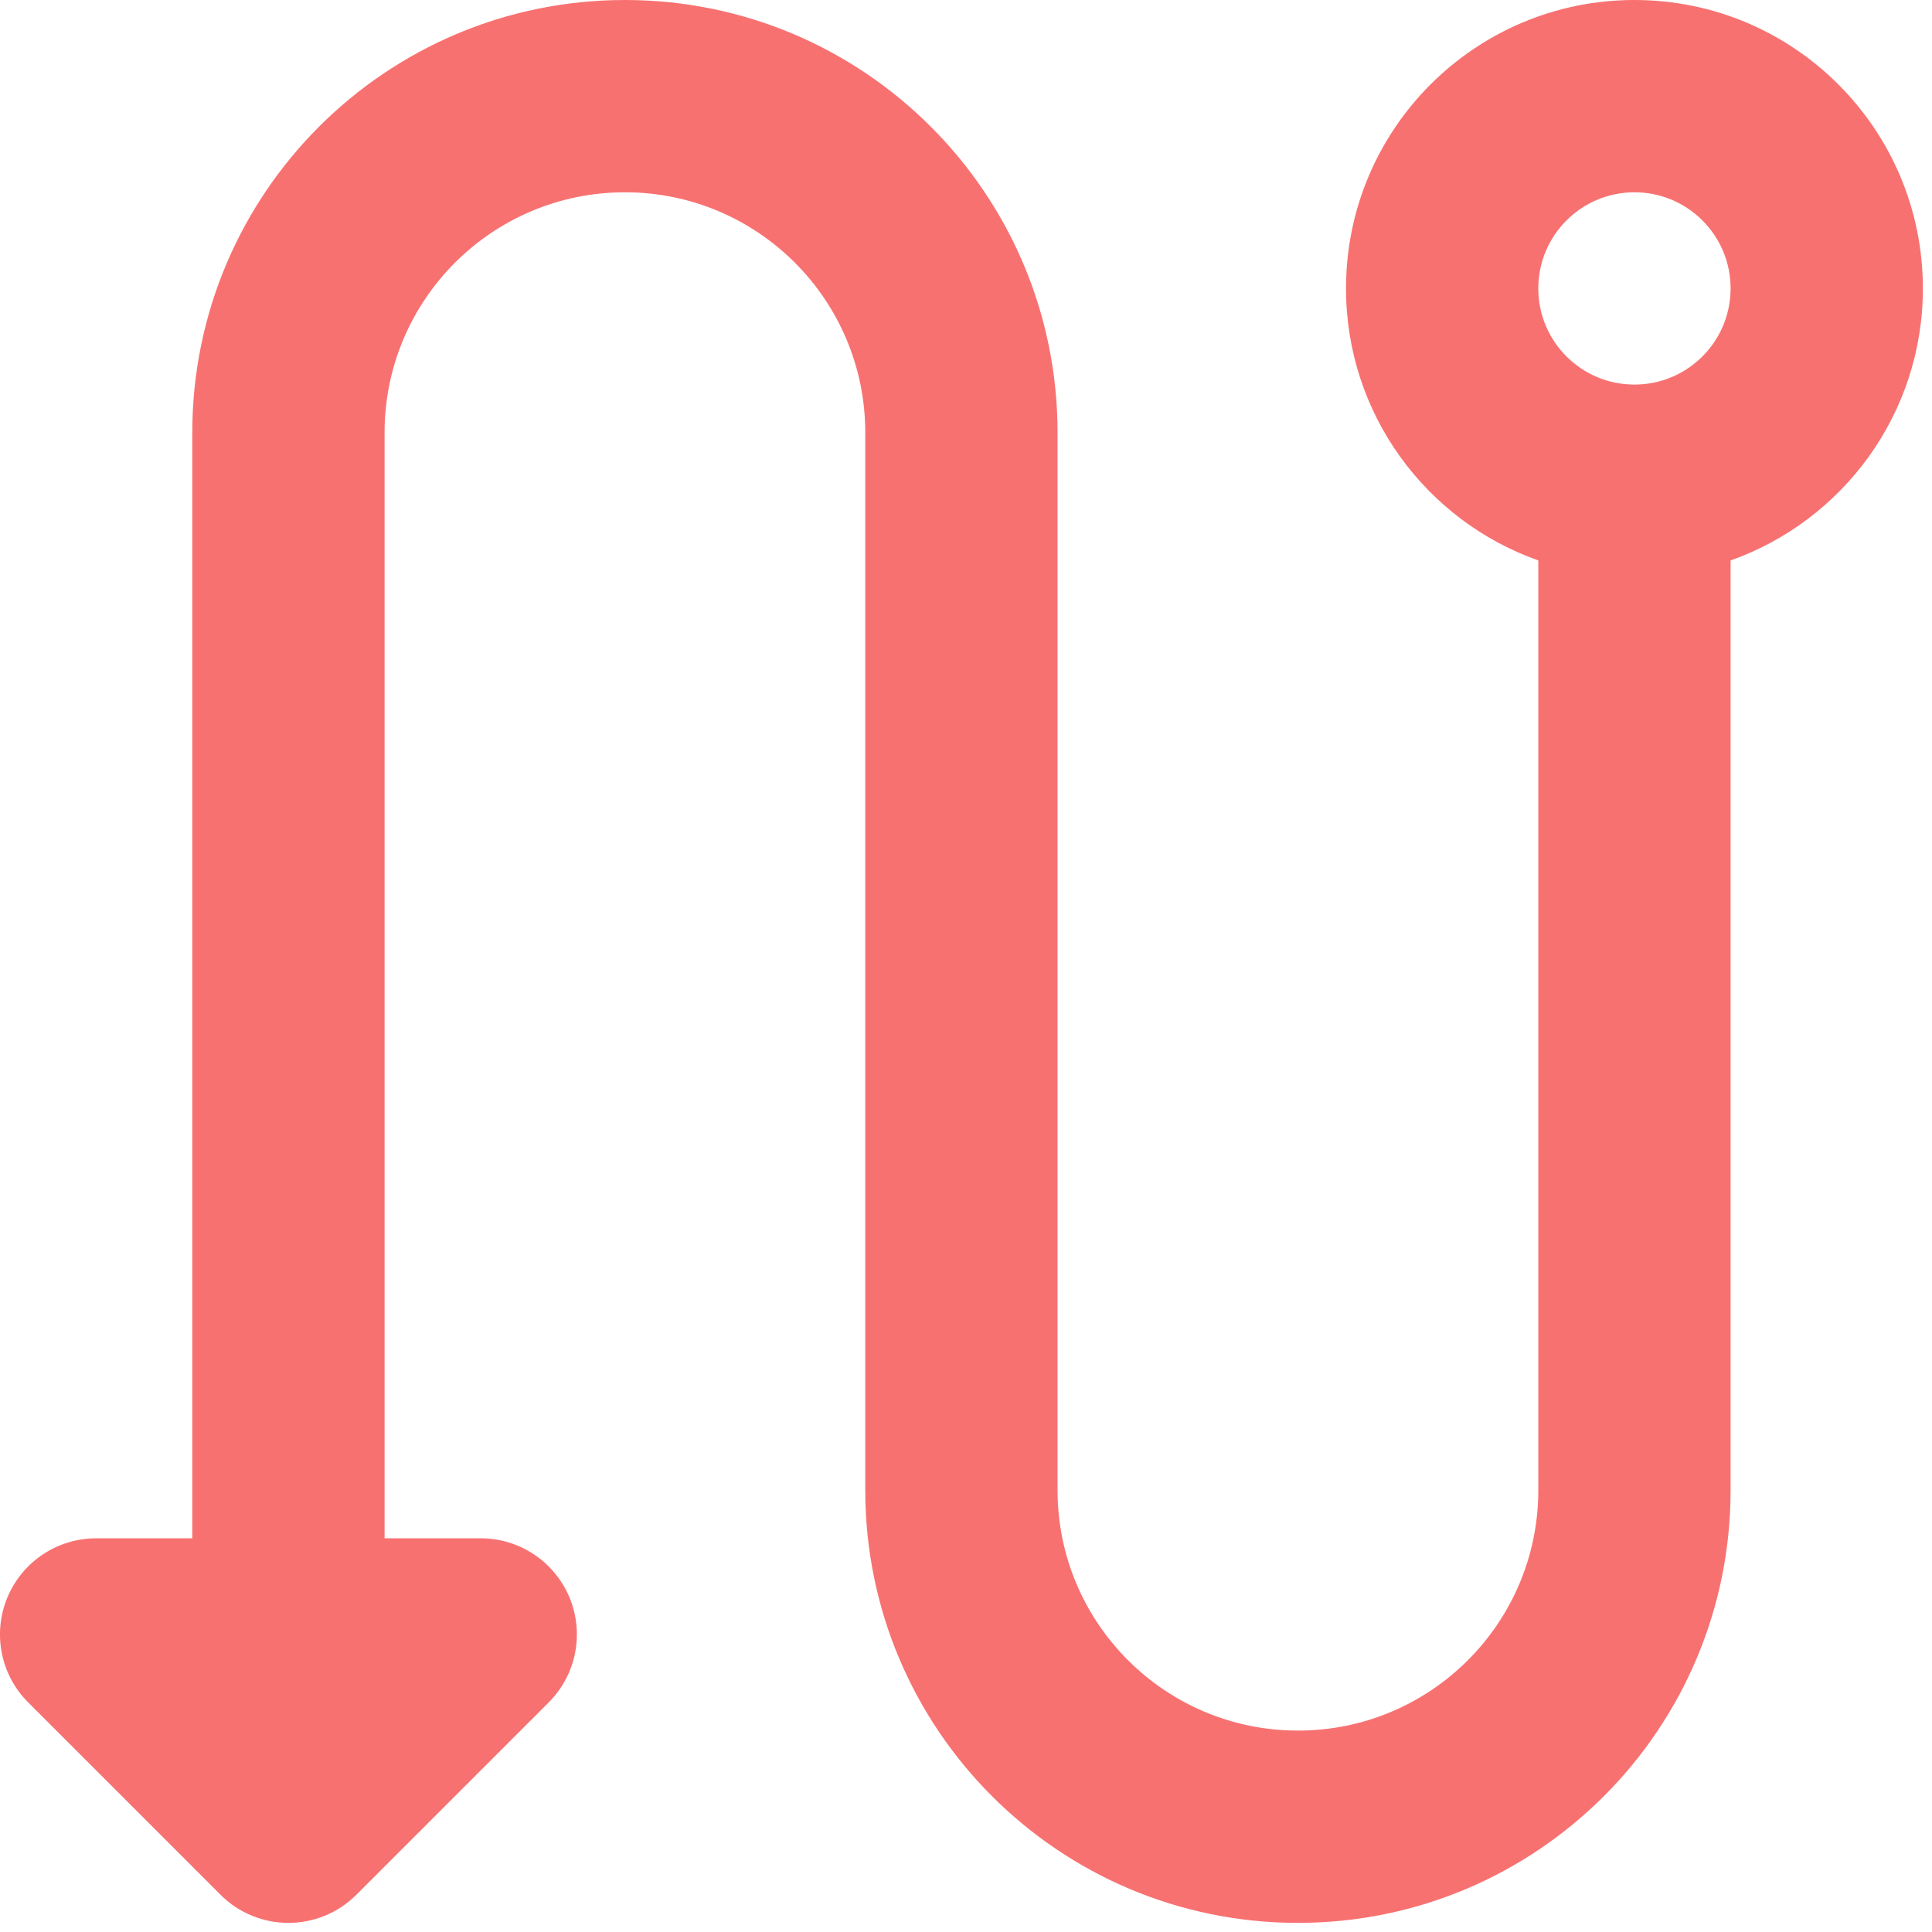 <svg width="36" height="36" viewBox="0 0 36 36" fill="none" xmlns="http://www.w3.org/2000/svg">
<path fill-rule="evenodd" clip-rule="evenodd" d="M11.645 0C7.192 0 3.583 3.609 3.583 8.062V28.664H1.792C1.067 28.664 0.414 29.1 0.136 29.77C-0.141 30.439 0.012 31.21 0.525 31.722L4.108 35.305C4.807 36.005 5.942 36.005 6.641 35.305L10.224 31.722C10.737 31.21 10.89 30.439 10.613 29.77C10.335 29.1 9.682 28.664 8.958 28.664H7.166V8.062C7.166 5.588 9.171 3.583 11.645 3.583C14.118 3.583 16.123 5.588 16.123 8.062V27.768C16.123 32.221 19.733 35.83 24.185 35.83C28.638 35.83 32.247 32.221 32.247 27.768V10.443C34.334 9.705 35.83 7.715 35.83 5.375C35.83 2.406 33.424 0 30.456 0C27.487 0 25.081 2.406 25.081 5.375C25.081 7.715 26.576 9.705 28.664 10.443V27.768C28.664 30.242 26.659 32.247 24.185 32.247C21.712 32.247 19.706 30.242 19.706 27.768V8.062C19.706 3.609 16.097 0 11.645 0ZM30.456 3.583C29.466 3.583 28.664 4.385 28.664 5.375C28.664 6.364 29.466 7.166 30.456 7.166C31.445 7.166 32.247 6.364 32.247 5.375C32.247 4.385 31.445 3.583 30.456 3.583Z" fill="#F87171"/>
</svg>
